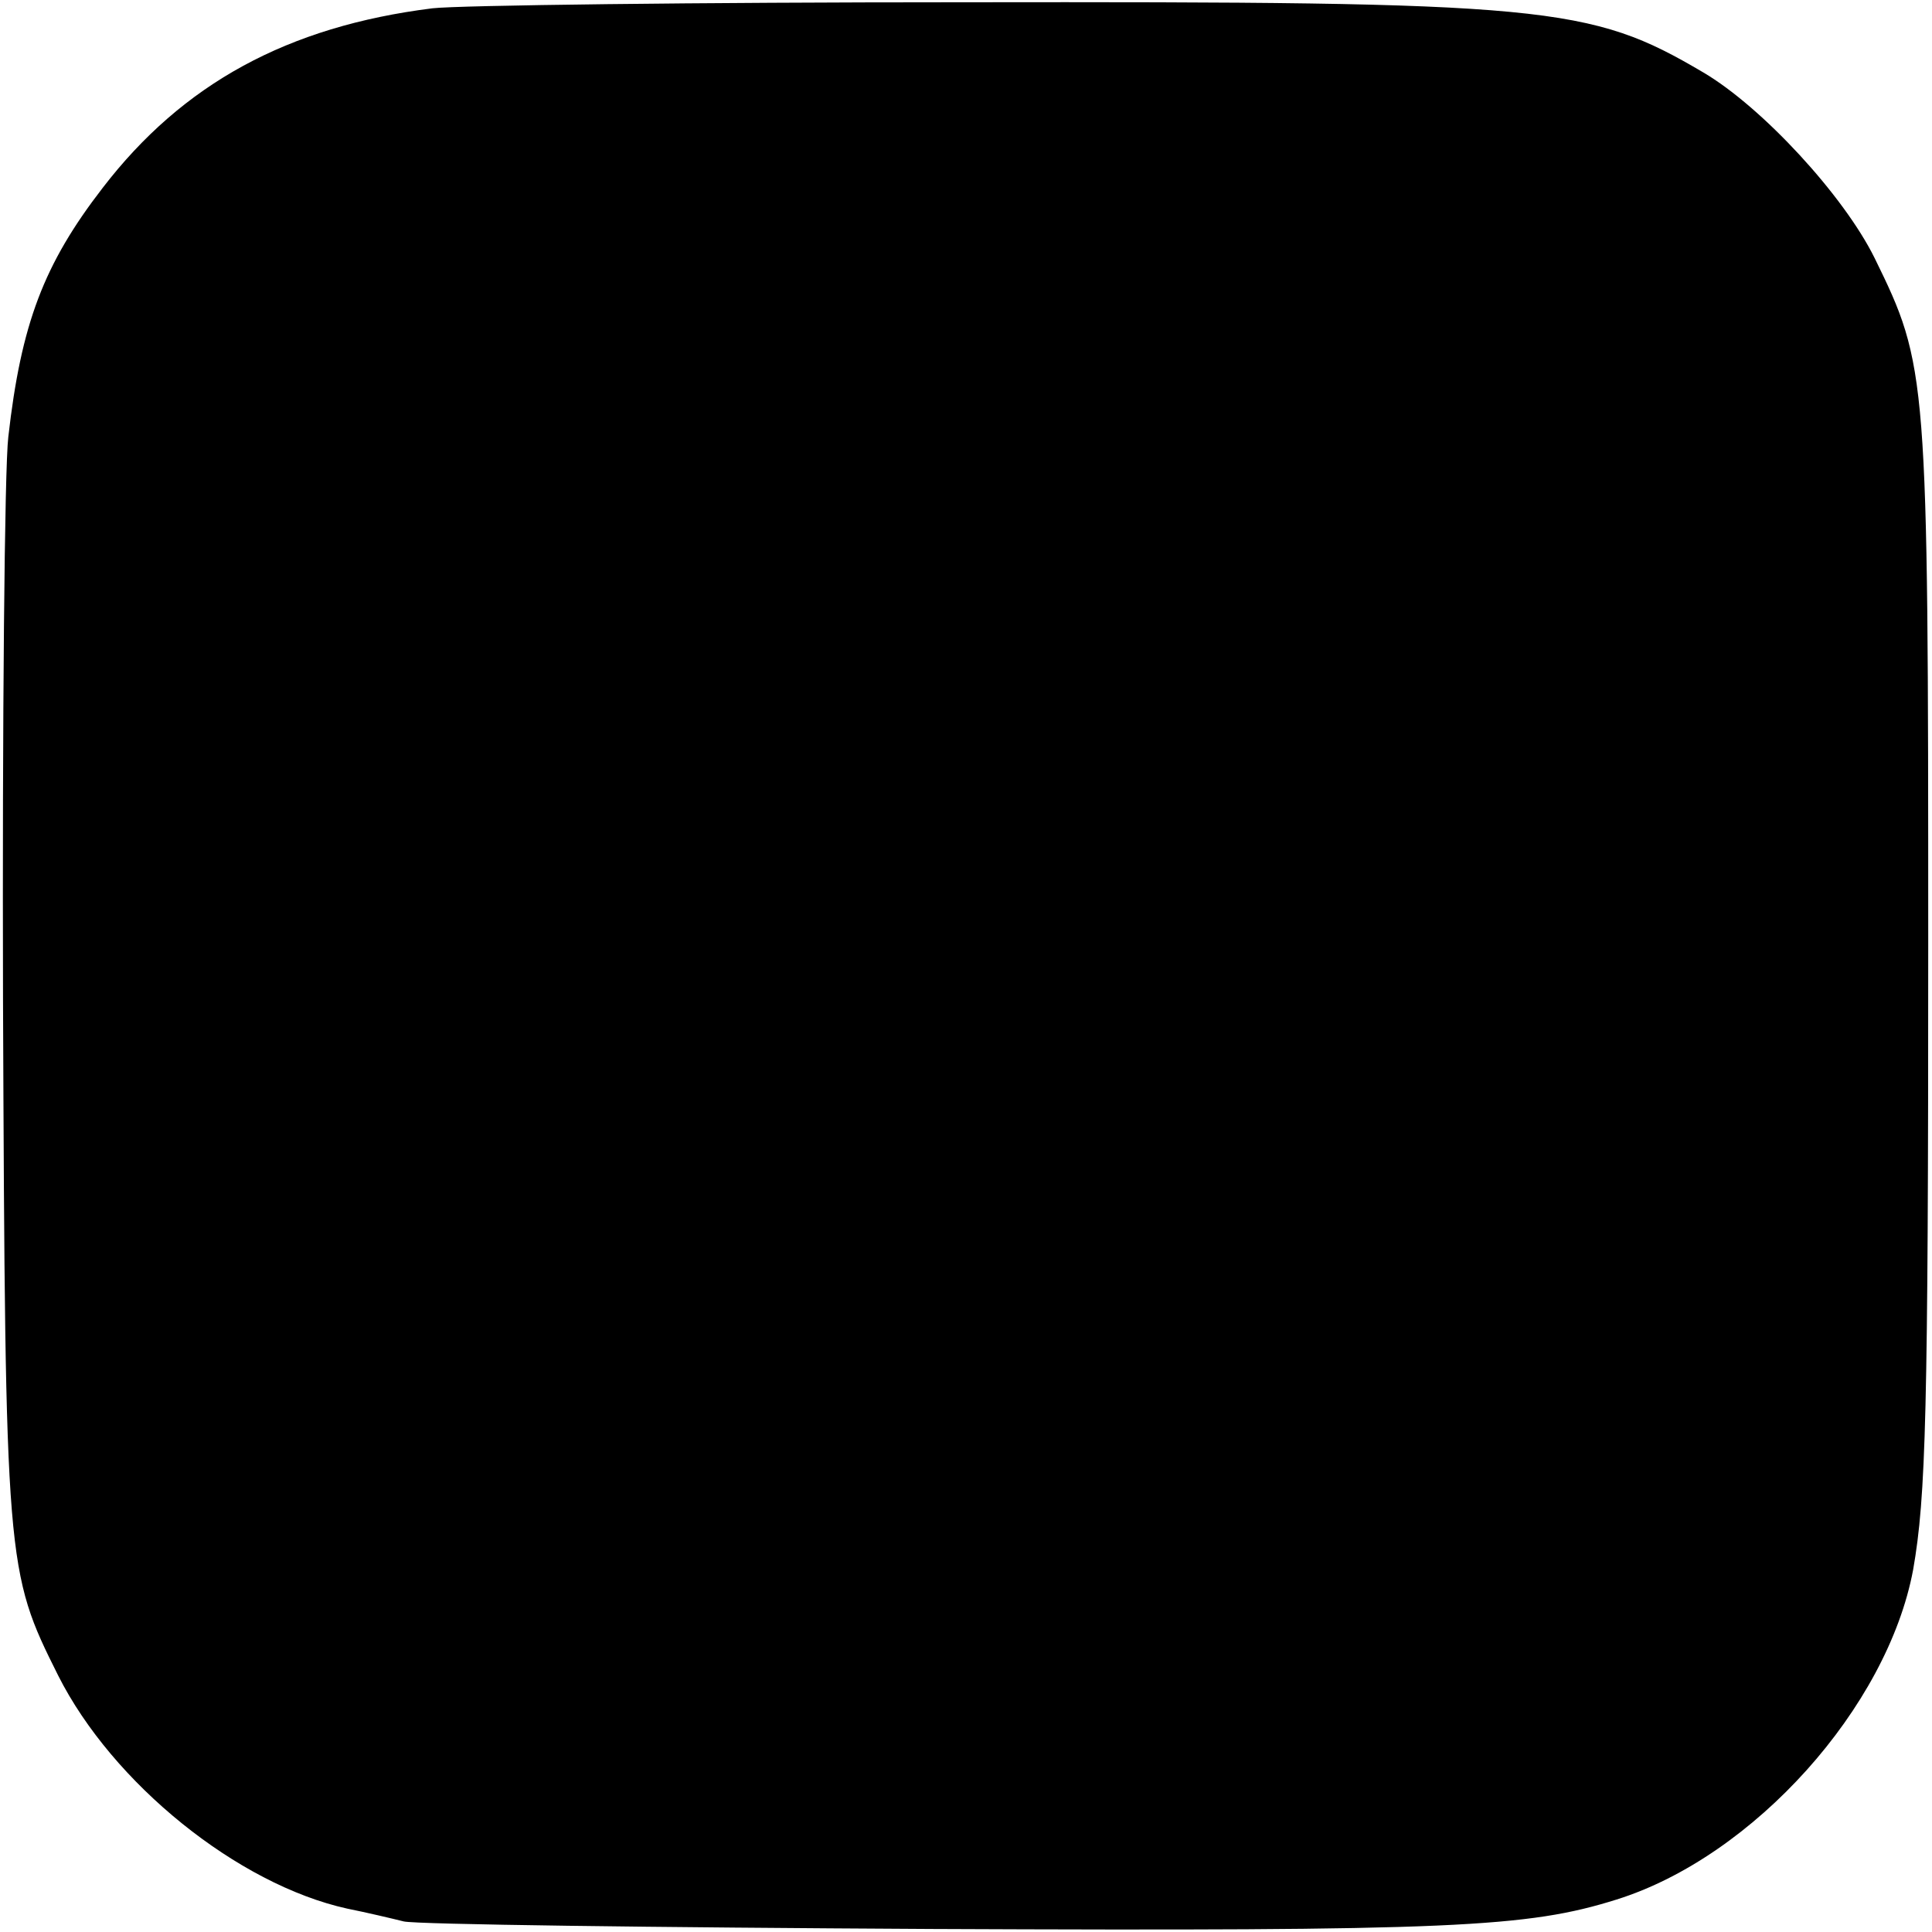 <?xml version="1.0" standalone="no"?>
<!DOCTYPE svg PUBLIC "-//W3C//DTD SVG 20010904//EN"
 "http://www.w3.org/TR/2001/REC-SVG-20010904/DTD/svg10.dtd">
<svg version="1.0" xmlns="http://www.w3.org/2000/svg"
 width="256pt" height="256pt" viewBox="0 0 256 256"
 preserveAspectRatio="xMidYMid meet">
<g transform="translate(0,256) scale(0.1,-0.1)"
fill="#000000" stroke="none">
<path d="M573 2549 c-192 -24 -331 -100 -437 -238 -78 -101 -108 -180 -125
-330 -5 -42 -8 -377 -7 -746 3 -750 4 -757 73 -895 72 -143 238 -277 383 -309
25 -5 59 -13 75 -17 17 -4 331 -8 700 -10 691 -3 789 2 907 39 182 57 359 255
393 437 17 97 20 207 20 830 0 756 -1 765 -71 908 -41 83 -149 200 -227 246
-151 89 -205 94 -982 93 -352 0 -668 -4 -702 -8z"/>
</g>
</svg>
